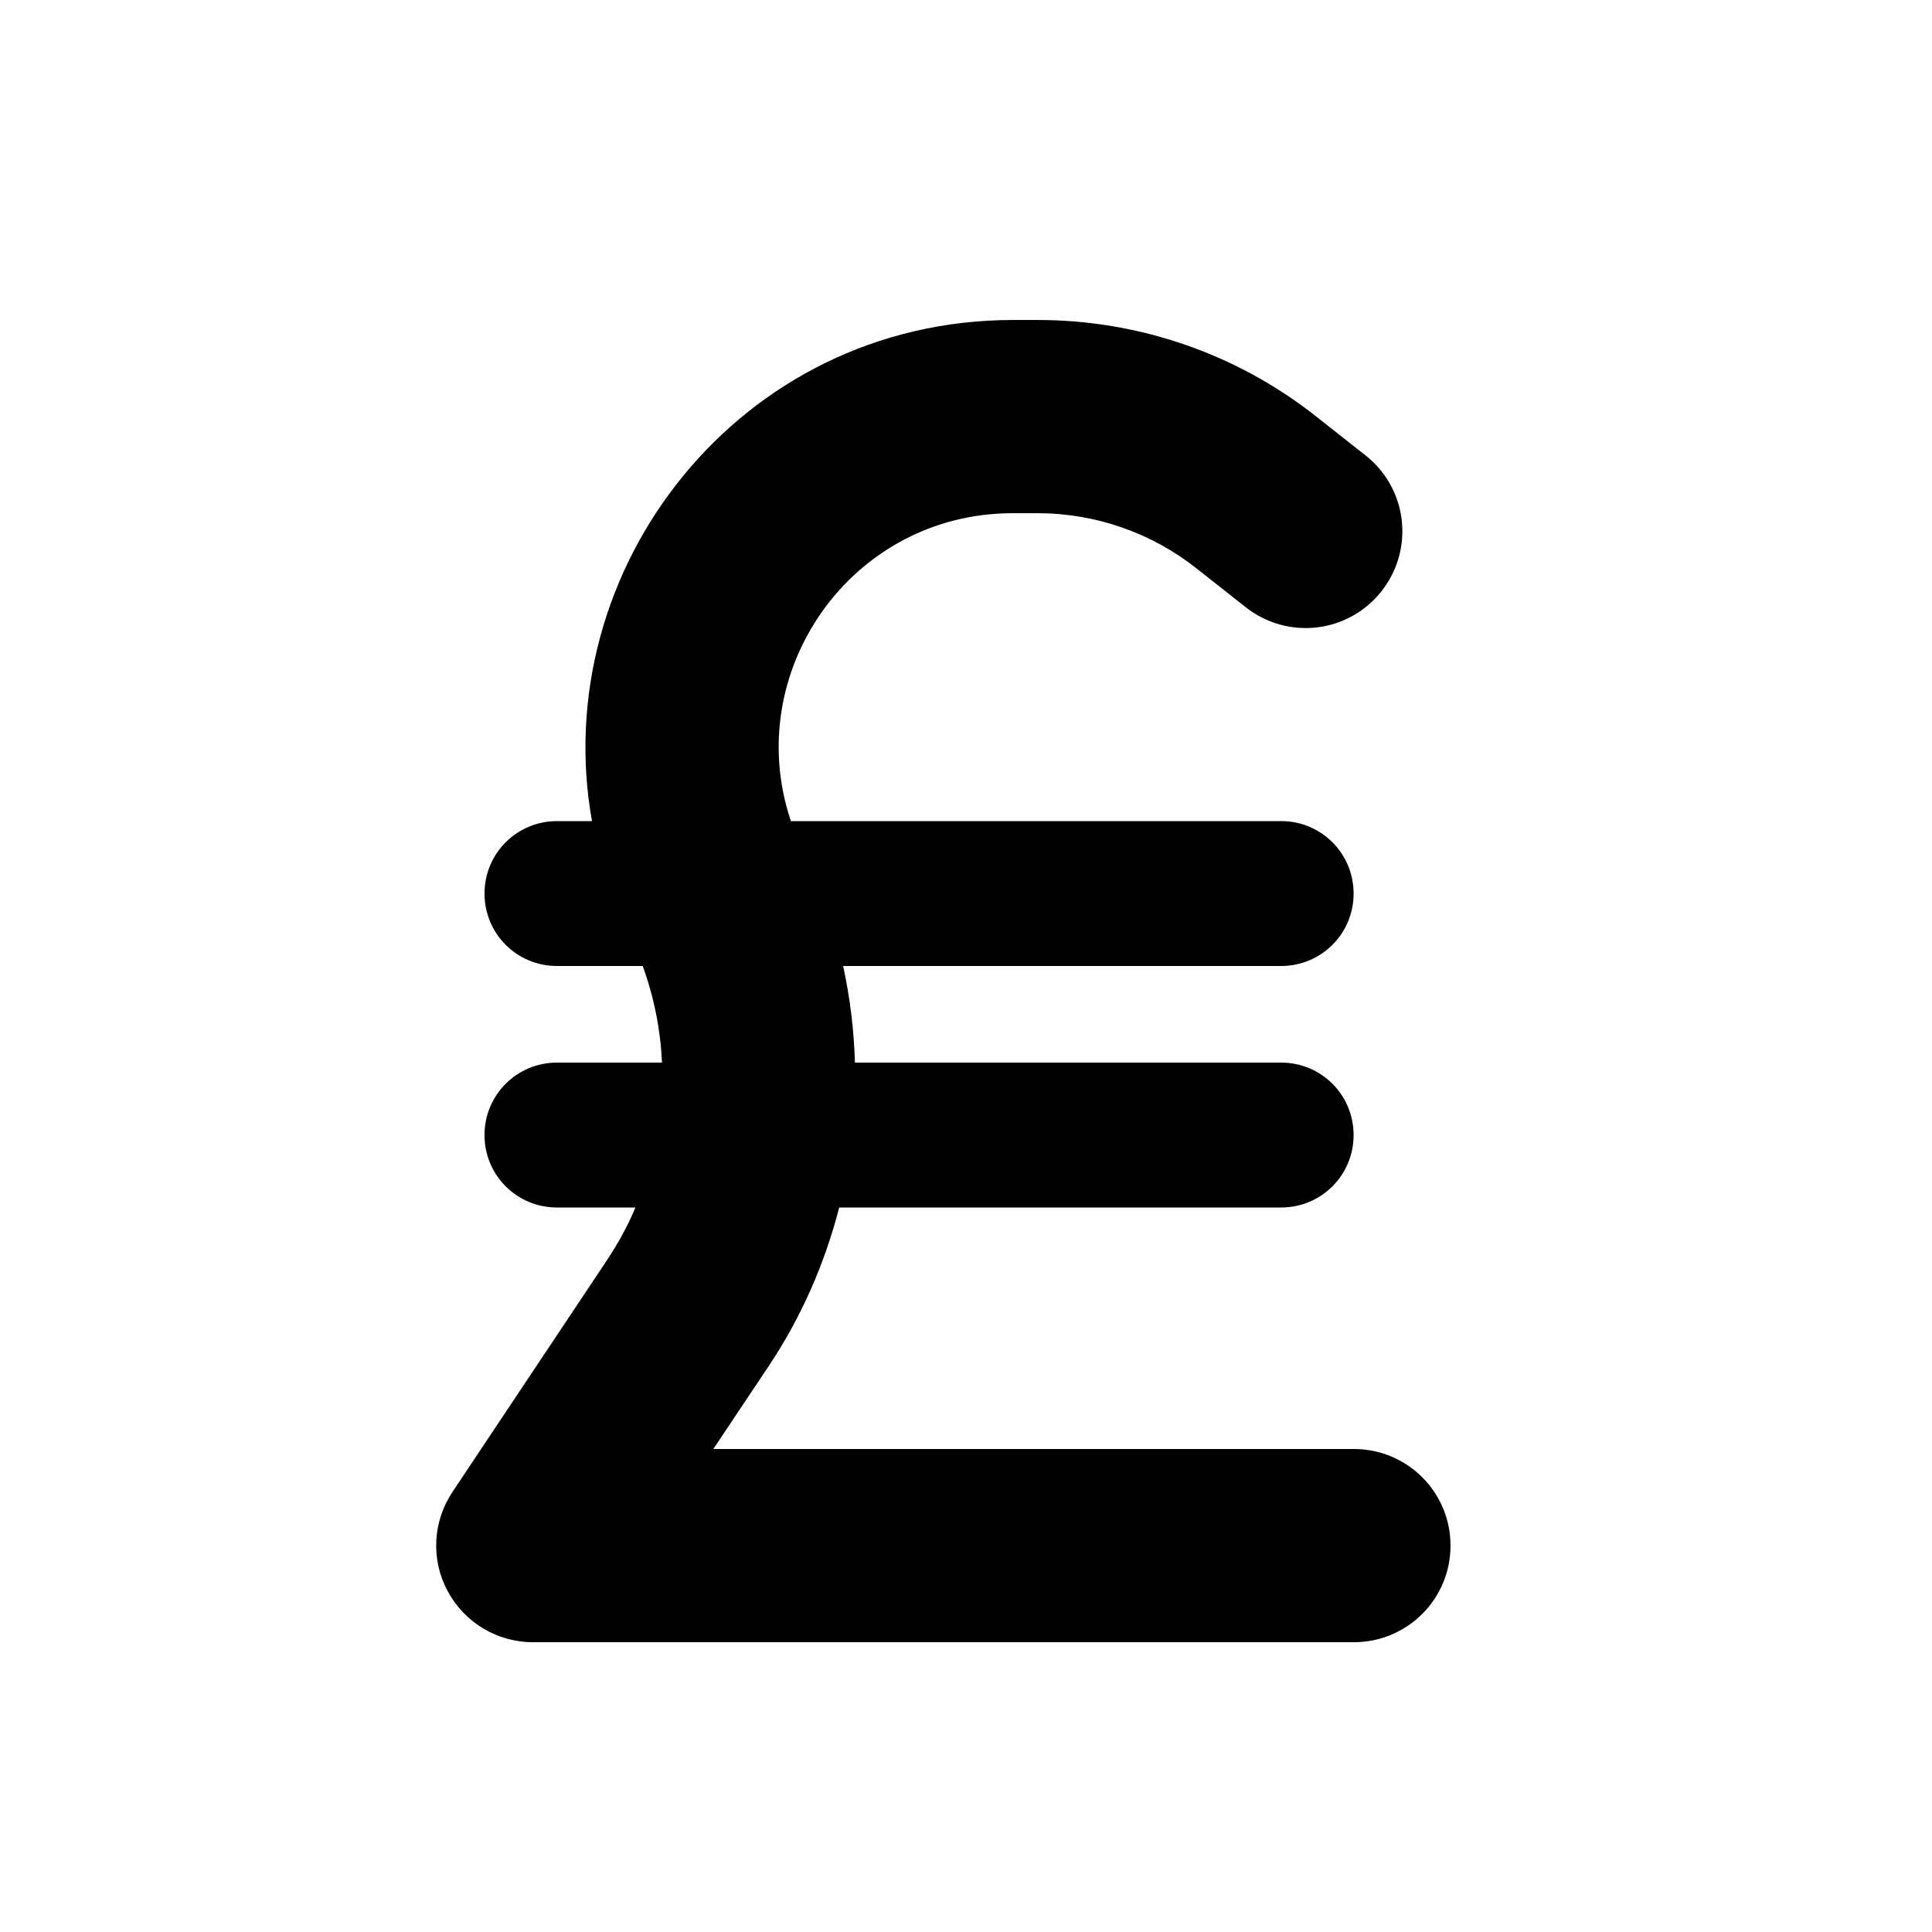<svg xmlns="http://www.w3.org/2000/svg" viewBox="0 0 640 640"><!--! Font Awesome Free 7.0.0 by @fontawesome - https://fontawesome.com License - https://fontawesome.com/license/free (Icons: CC BY 4.0, Fonts: SIL OFL 1.1, Code: MIT License) Copyright 2025 Fonticons, Inc. --><path fill="currentColor" d="M212.9 320L184.5 320C171.2 320 160.5 309.3 160.5 296C160.5 282.7 171.2 272 184.5 272L196.1 272C181.2 188.7 244.8 106 335.6 106L343.8 106C377.4 106 410 117.3 436.3 138.2L452.4 150.9C466.3 161.9 468.6 182 457.6 195.9C446.6 209.8 426.5 212.1 412.6 201.1L396.5 188.4C381.5 176.5 362.9 170 343.7 170L335.5 170C281.7 170 245.4 222.9 262 272L424.4 272C437.7 272 448.4 282.7 448.4 296C448.4 309.3 437.7 320 424.4 320L279.3 320C281.6 330.6 282.9 341.3 283.2 352L424.4 352C437.7 352 448.4 362.7 448.4 376C448.4 389.3 437.7 400 424.4 400L278 400C273.2 418.6 265.4 436.5 254.4 452.9L236.3 480L448.5 480C466.2 480 480.5 494.3 480.5 512C480.5 529.7 466.2 544 448.5 544L176.5 544C164.7 544 153.9 537.5 148.3 527.1C142.7 516.7 143.3 504.1 149.9 494.2L201.1 417.4C204.8 411.8 208 406 210.5 400L184.5 400C171.2 400 160.5 389.3 160.5 376C160.5 362.7 171.2 352 184.5 352L219.3 352C218.8 341.2 216.7 330.4 212.9 320z"/></svg>